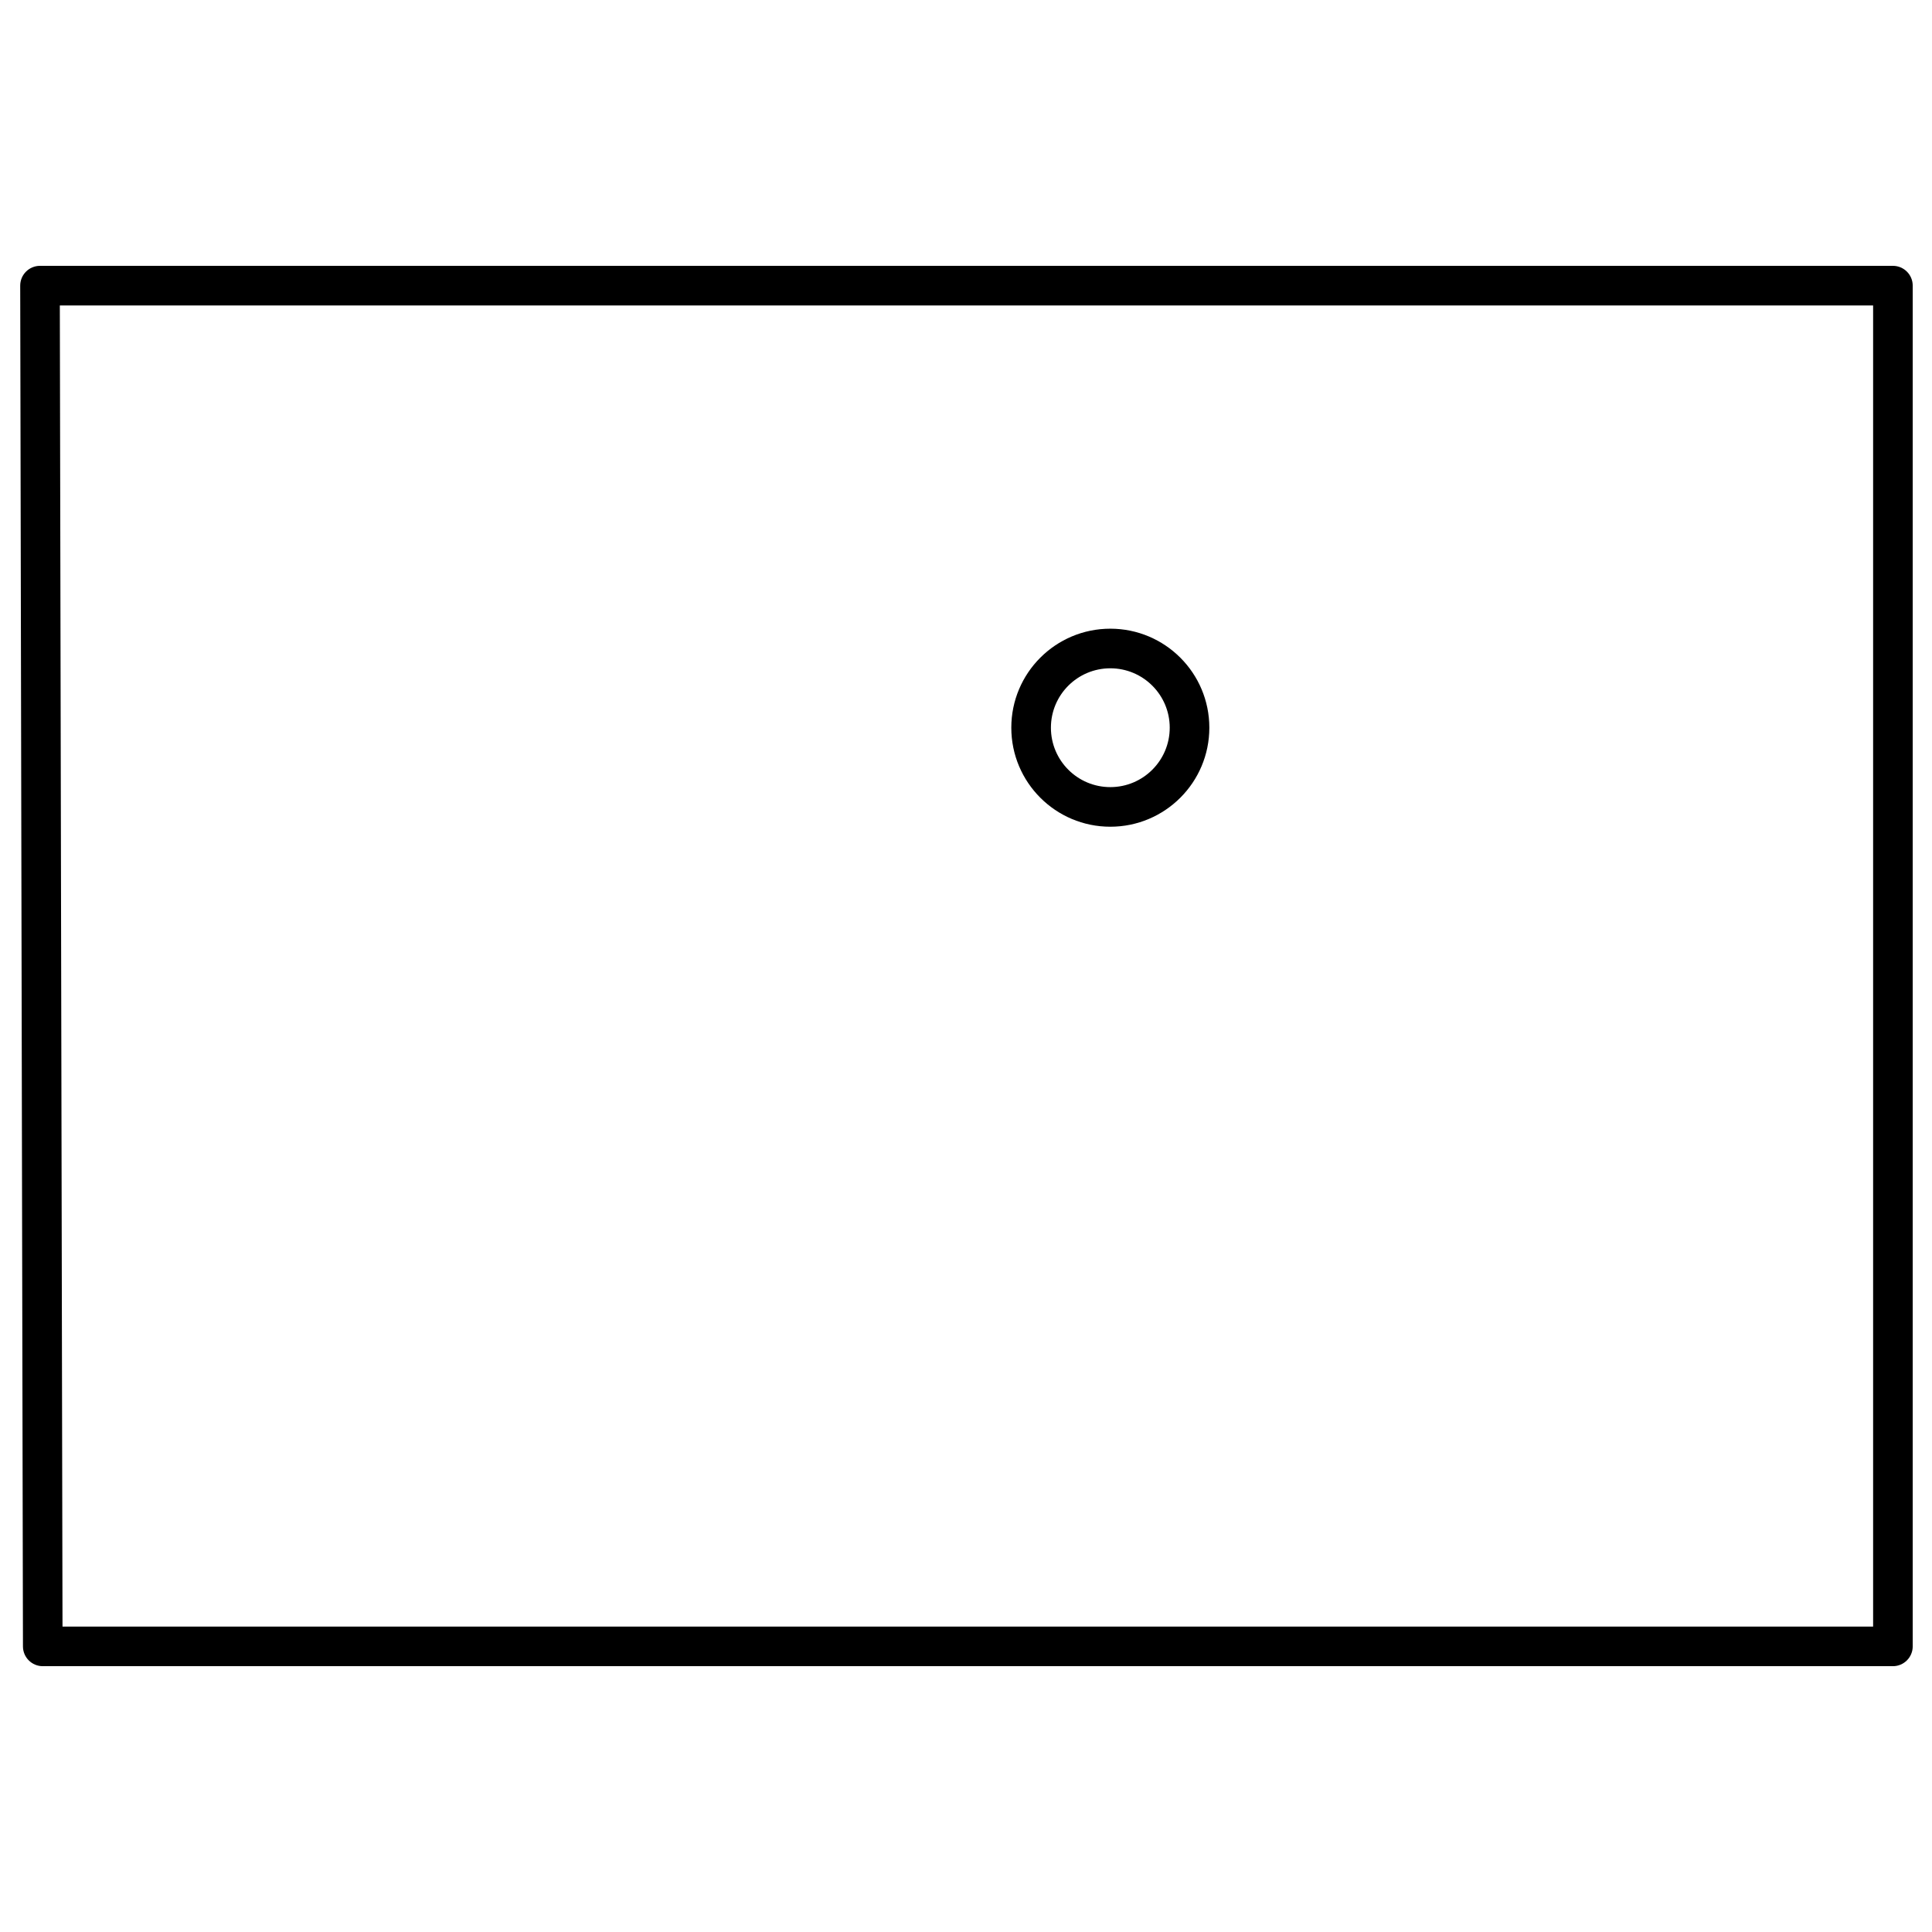 <?xml version="1.0" encoding="UTF-8"?>
<!-- Uploaded to: SVG Repo, www.svgrepo.com, Generator: SVG Repo Mixer Tools -->
<svg fill="#000000" width="800px" height="800px" version="1.1" viewBox="144 144 512 512" xmlns="http://www.w3.org/2000/svg">
 <path d="m154.6 214.45h491.04c2.898 0 5.25 2.348 5.25 5.246v360.61c0 2.898-2.352 5.25-5.25 5.25h-490.31c-2.894 0-5.242-2.344-5.246-5.238l-0.727-360.61c-0.008-2.902 2.344-5.258 5.246-5.258zm5.965 360.61h479.83v-350.11h-480.54zm277.68-211.97c-14.492 0-26.238-11.75-26.238-26.242s11.746-26.238 26.238-26.238c14.492 0 26.242 11.746 26.242 26.238s-11.75 26.242-26.242 26.242zm0-10.496c8.695 0 15.746-7.051 15.746-15.746s-7.051-15.742-15.746-15.742c-8.695 0-15.742 7.047-15.742 15.742s7.047 15.746 15.742 15.746z" fill-rule="evenodd"/>
</svg>